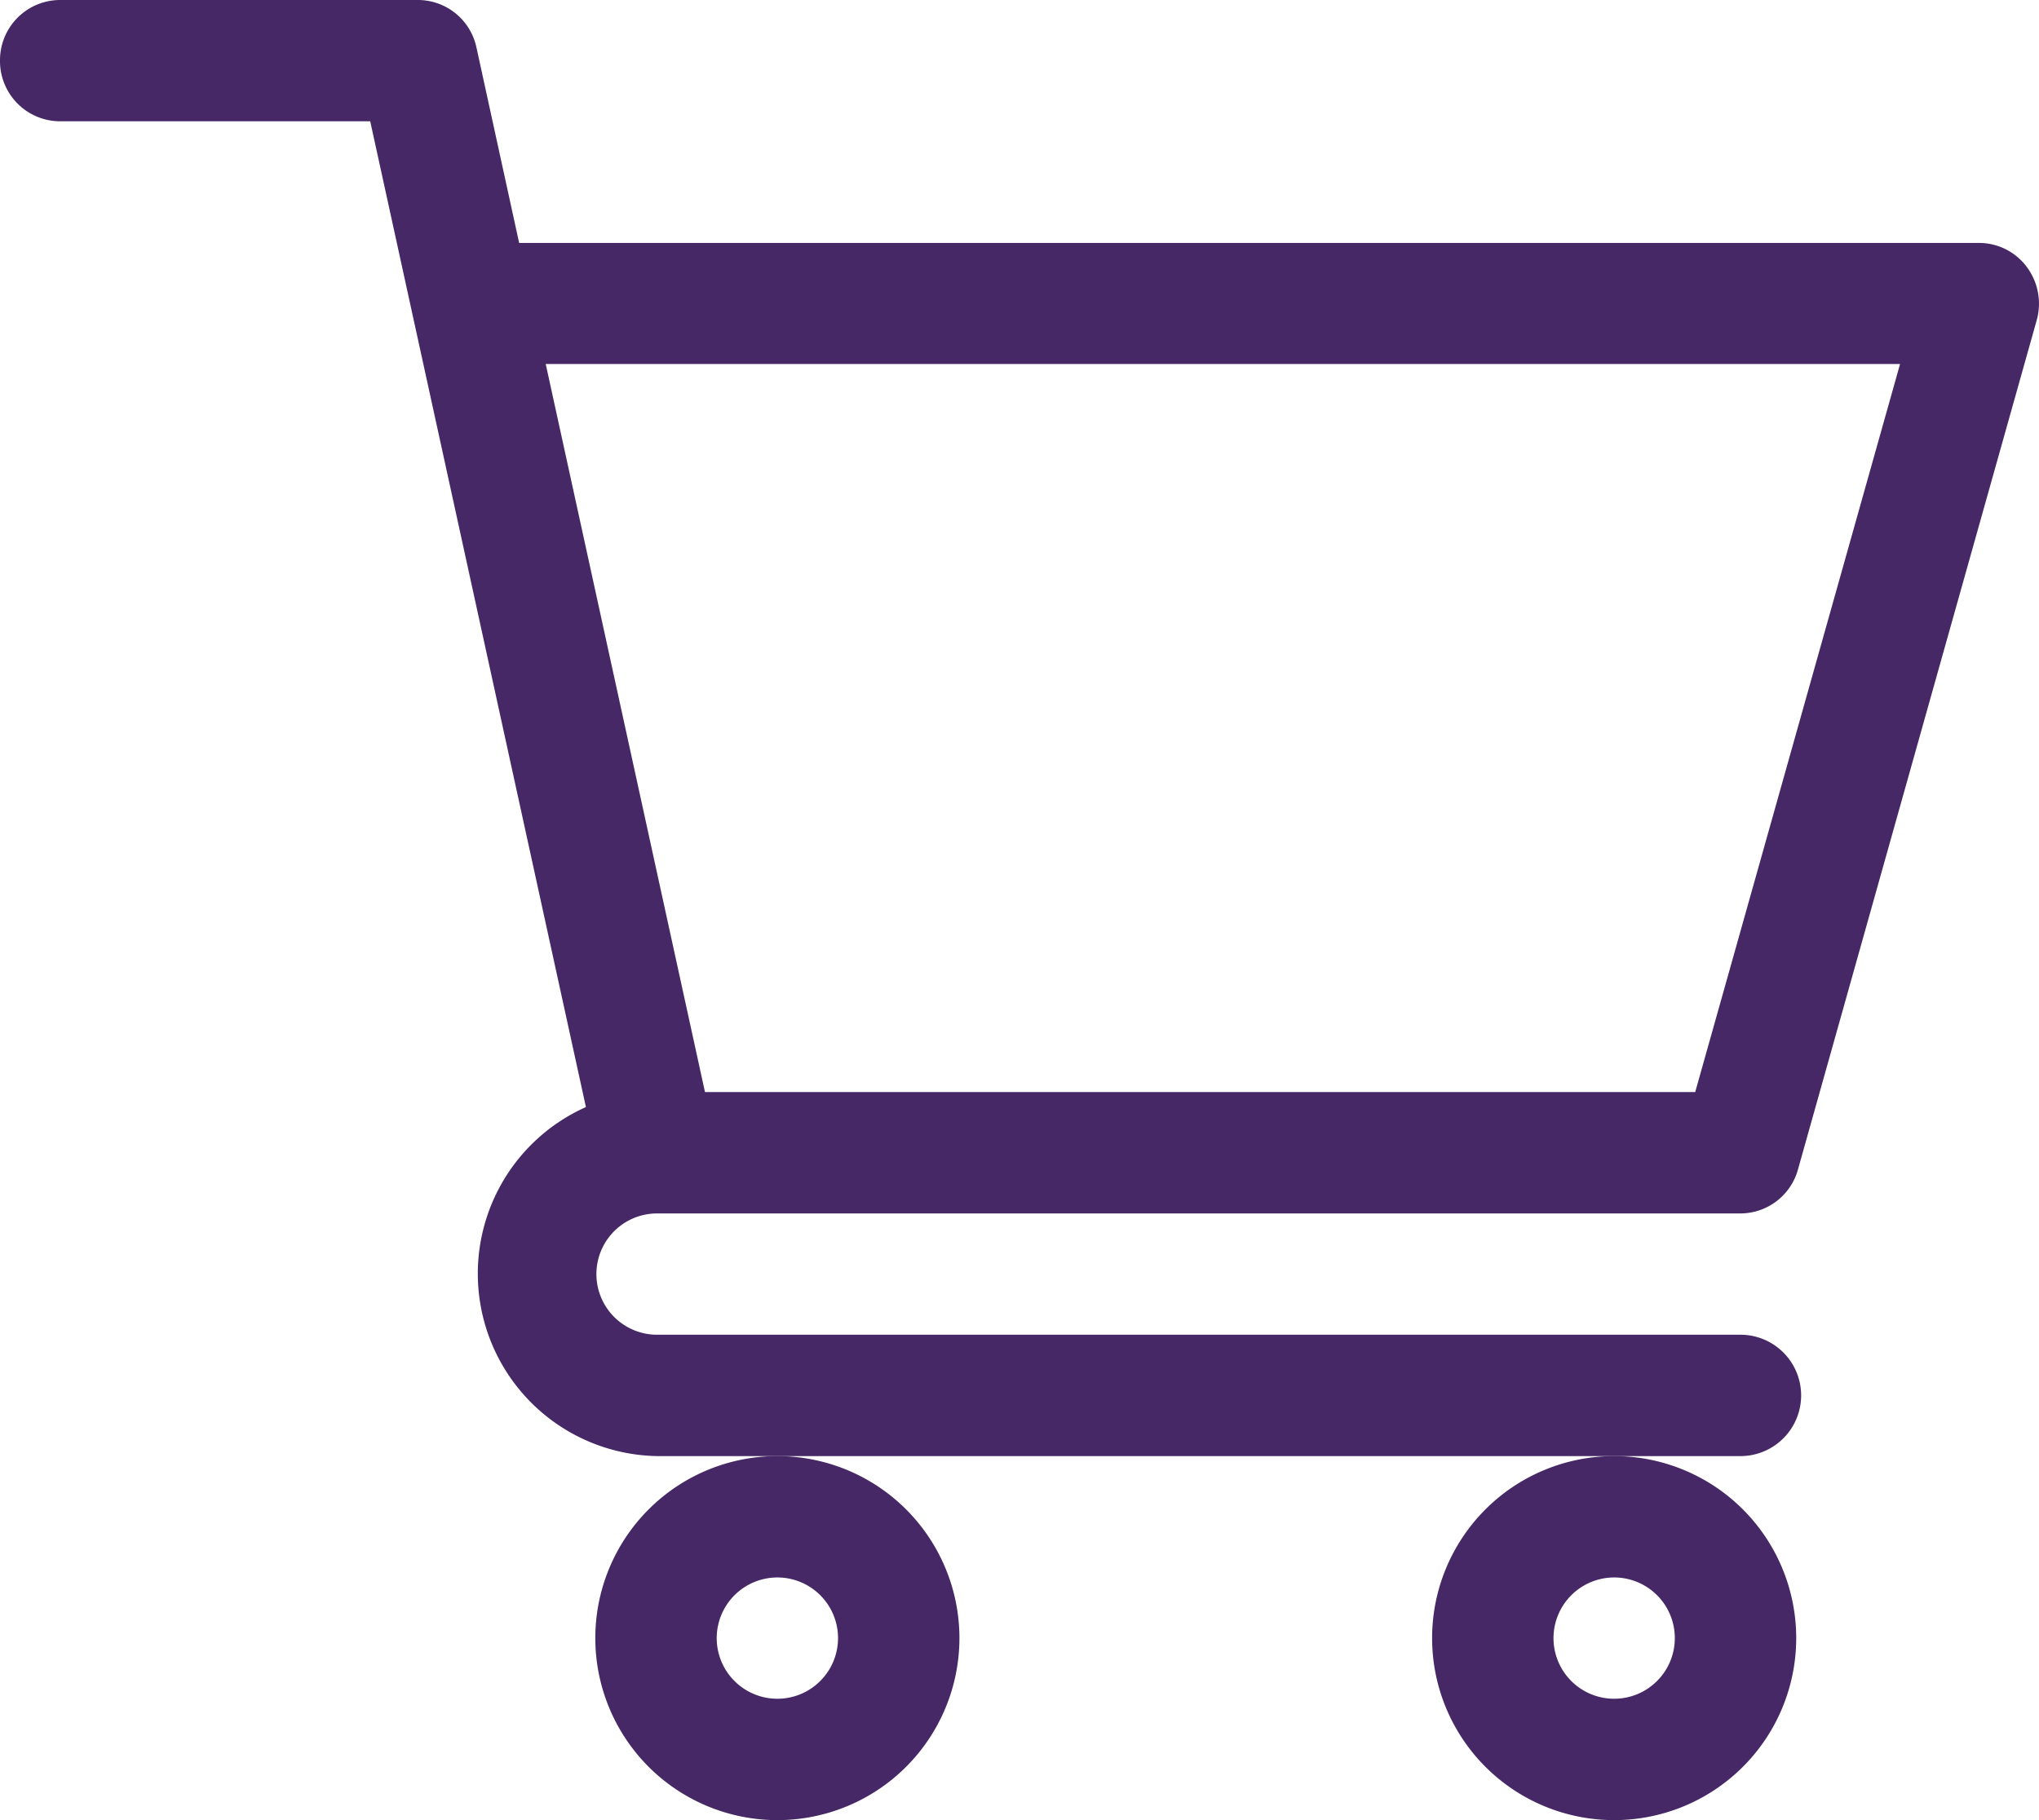 <svg xmlns="http://www.w3.org/2000/svg" width="28" height="25" viewBox="0 0 28 25">
  <g id="icon-cart" transform="translate(0 0)">
    <path id="Path_2509" data-name="Path 2509" d="M9.021,16.667H23.9a.822.822,0,0,0,.789-.6L27.968,4.4a.844.844,0,0,0-.134-.731.816.816,0,0,0-.655-.332H7.129L6.543.653A.823.823,0,0,0,5.742,0H.82A.827.827,0,0,0,0,.833a.827.827,0,0,0,.82.833H5.084L8.046,15.206A2.506,2.506,0,0,0,9.023,20H23.9a.833.833,0,0,0,0-1.667H9.023a.833.833,0,0,1,0-1.666ZM26.092,5,23.279,15H9.681L7.494,5Zm0,0" fill="#452865"/>
    <path id="Path_2510" data-name="Path 2510" d="M150,362.5a2.5,2.5,0,1,0,2.5-2.5A2.5,2.5,0,0,0,150,362.5Zm2.5-.833a.833.833,0,1,1-.833.833A.834.834,0,0,1,152.5,361.667Zm0,0" transform="translate(-141.825 -340)" fill="#452865"/>
    <path id="Path_2511" data-name="Path 2511" d="M362,362.5a2.5,2.5,0,1,0,2.5-2.5A2.5,2.5,0,0,0,362,362.5Zm2.5-.833a.833.833,0,1,1-.833.833A.834.834,0,0,1,364.5,361.667Zm0,0" transform="translate(-342.334 -340)" fill="#452865"/>
  </g>
</svg>
